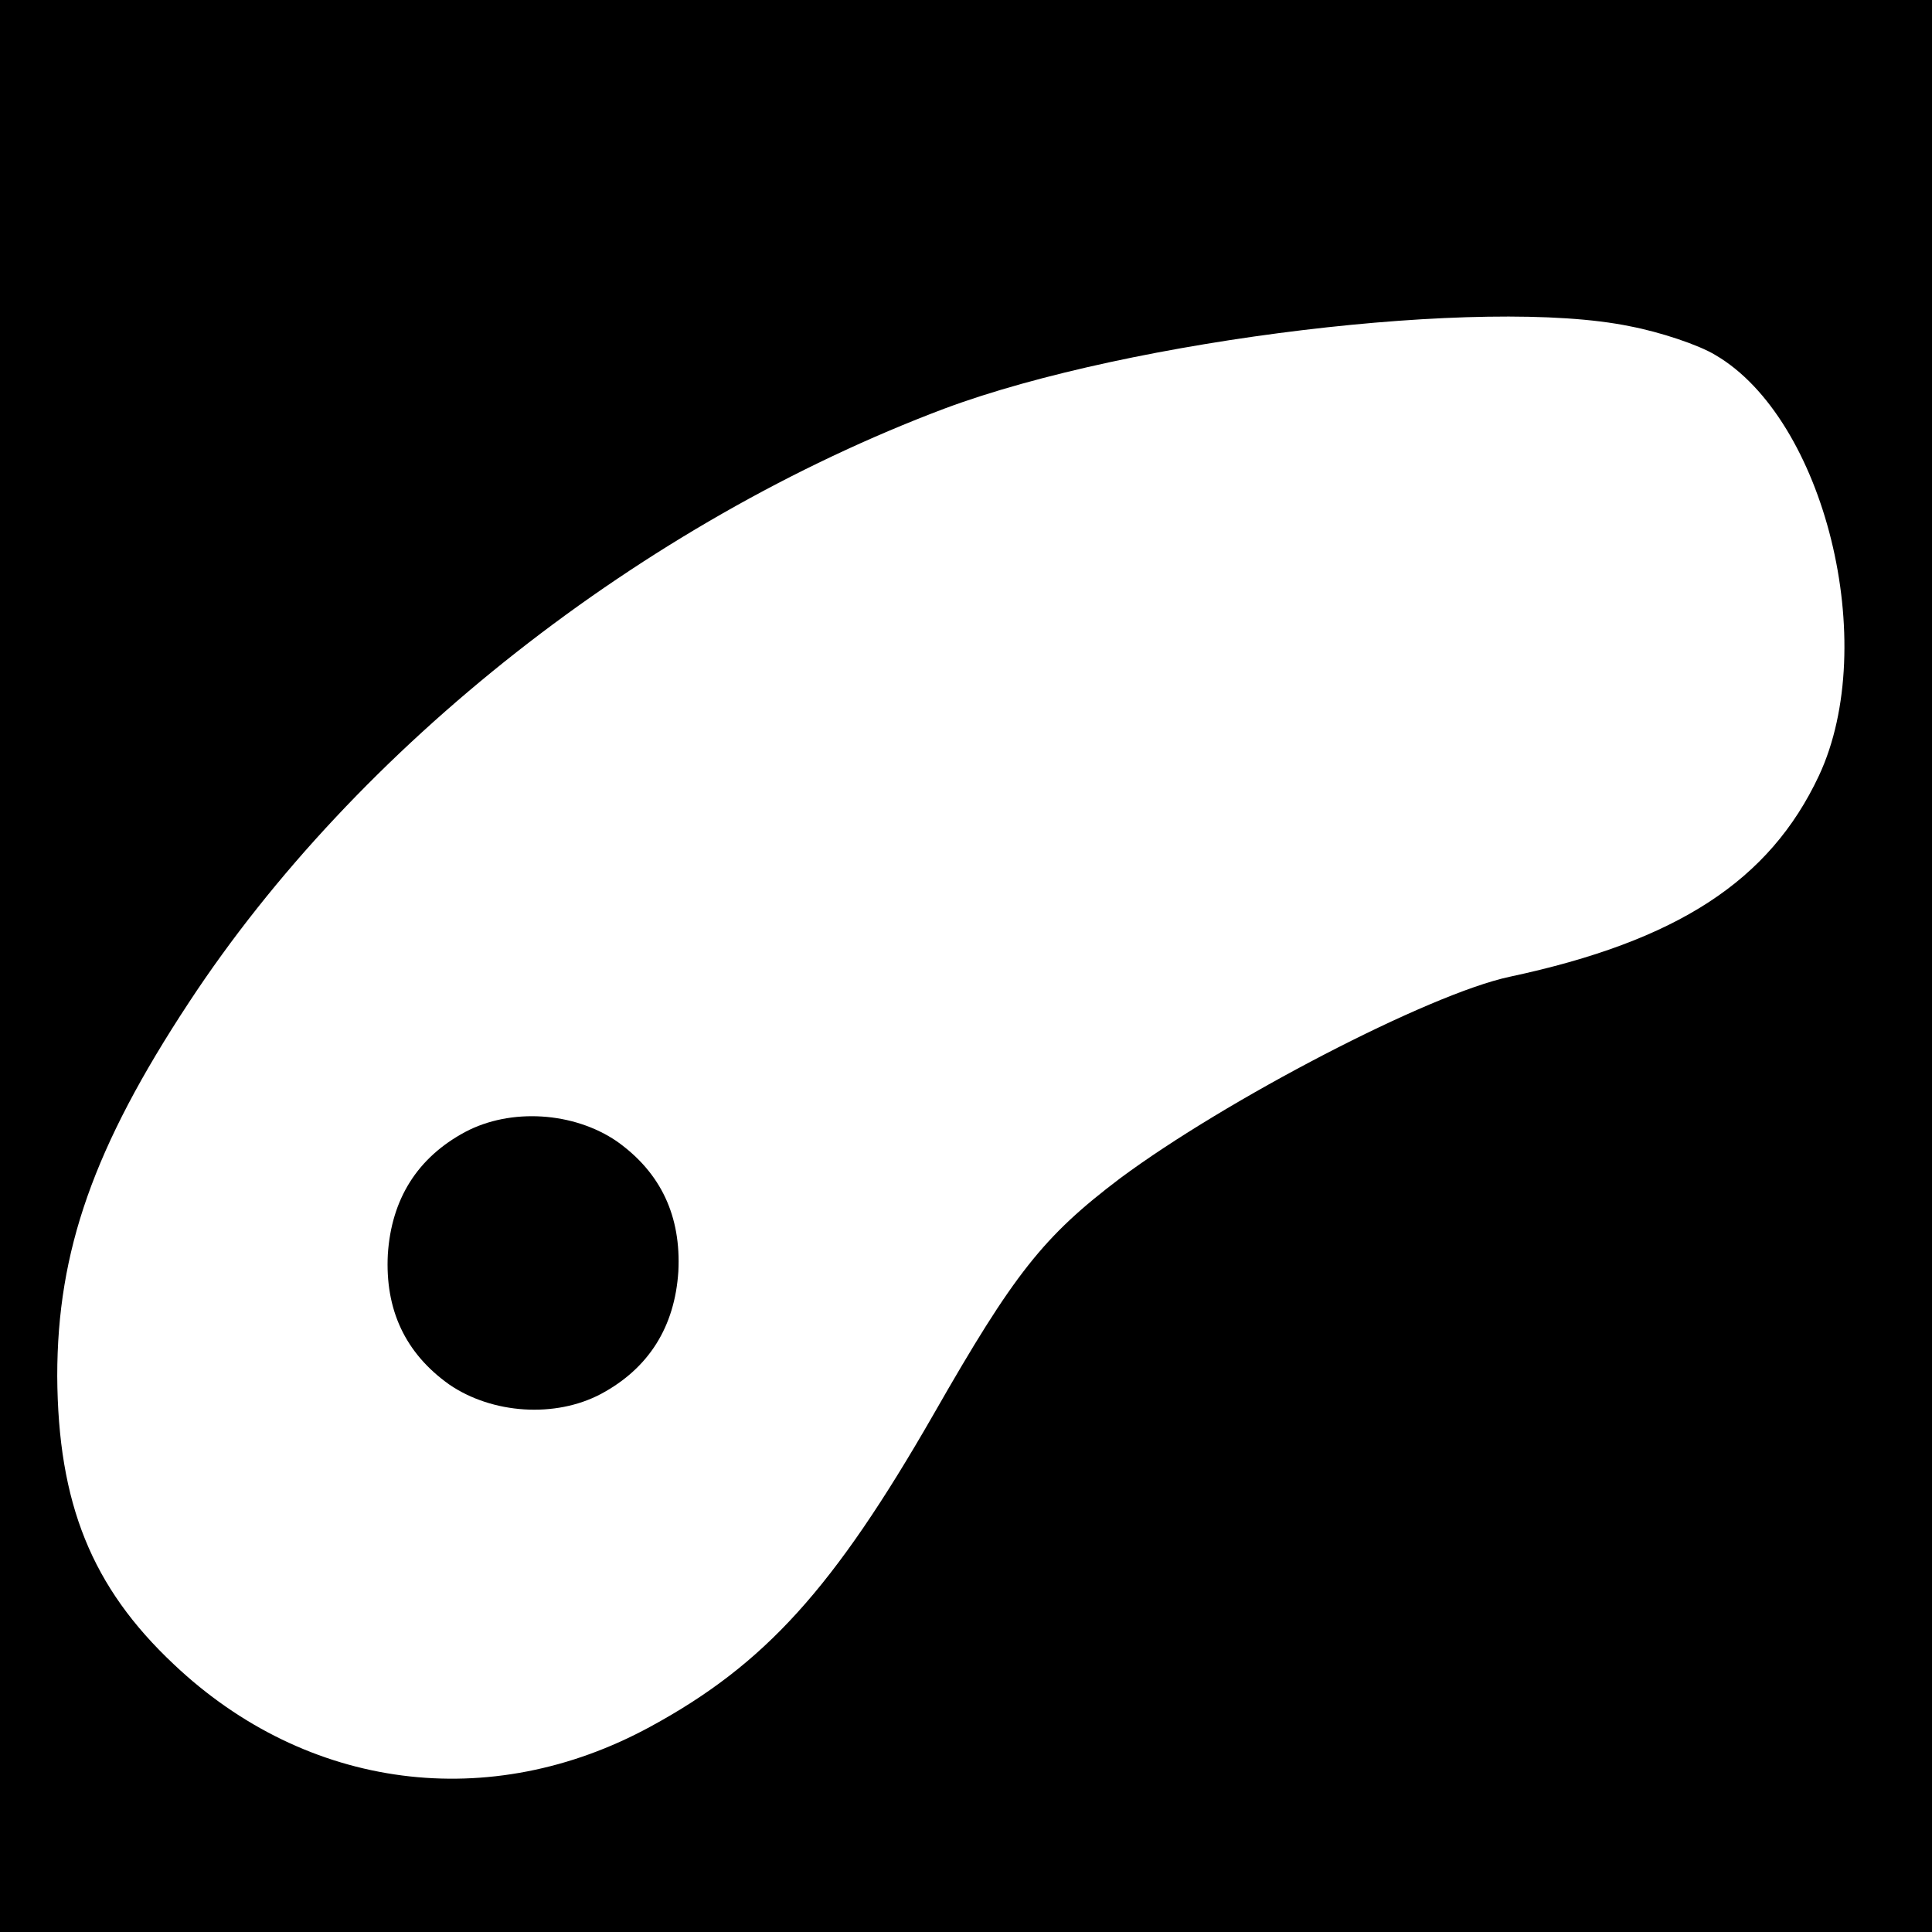<?xml version="1.0" standalone="no"?>
<!DOCTYPE svg PUBLIC "-//W3C//DTD SVG 20010904//EN"
 "http://www.w3.org/TR/2001/REC-SVG-20010904/DTD/svg10.dtd">
<svg version="1.0" xmlns="http://www.w3.org/2000/svg"
 width="270pt" height="270pt" viewBox="0 0 270 270"
 preserveAspectRatio="xMidYMid meet">
<g transform="translate(0,270) scale(0.1,-0.1)"
fill="#000000" stroke="none">
<path d="M0 1350 l0 -1350 1350 0 1350 0 0 1350 0 1350 -1350 0 -1350 0 0
-1350z m2278 894 c42 -8 96 -26 119 -40 153 -89 231 -404 145 -588 -69 -147
-198 -231 -432 -281 -113 -24 -397 -172 -545 -282 -107 -81 -148 -133 -260
-329 -140 -244 -236 -350 -396 -437 -224 -122 -480 -89 -666 87 -115 108 -162
225 -163 403 0 175 51 320 184 522 235 358 634 671 1056 830 260 97 755 157
958 115z"/>
<path d="M650 1118 c-67 -36 -103 -94 -108 -171 -4 -77 24 -138 86 -182 60
-41 148 -47 212 -13 67 36 103 94 108 171 4 77 -24 138 -86 182 -60 41 -148
47 -212 13z"/>
</g>
</svg>
